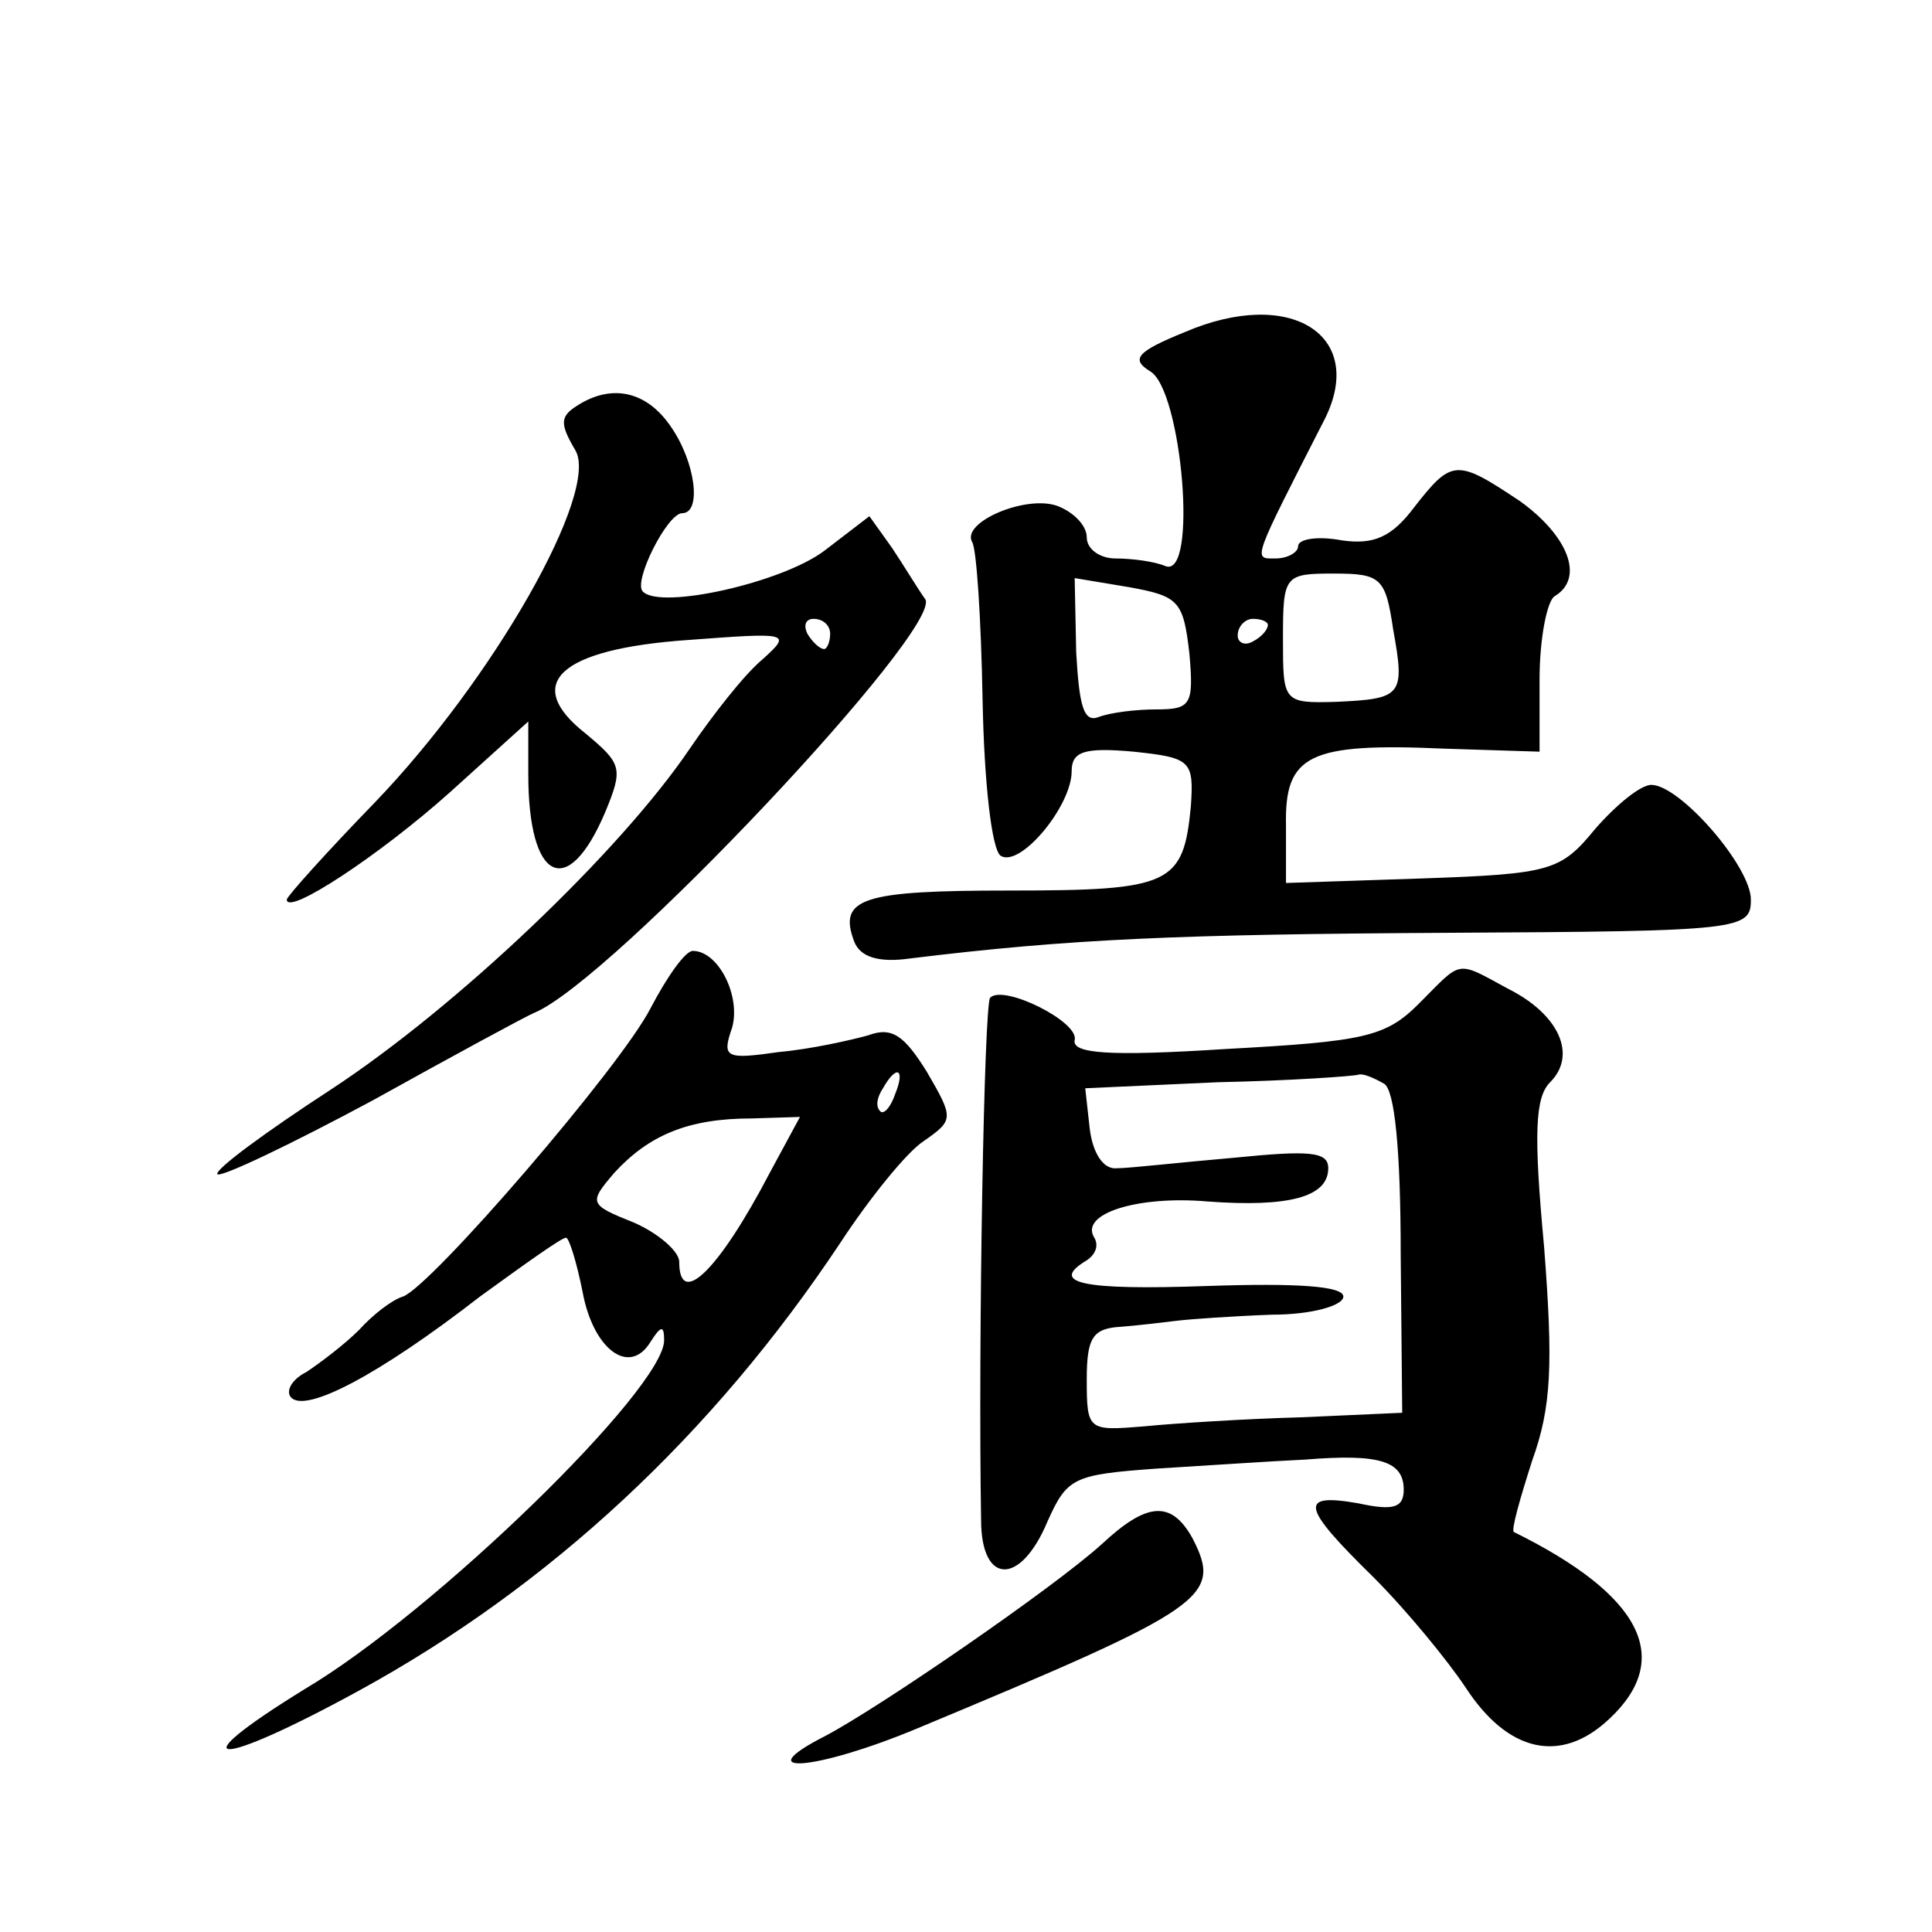 <?xml version="1.0" standalone="no"?>
<!DOCTYPE svg PUBLIC "-//W3C//DTD SVG 20010904//EN"
 "http://www.w3.org/TR/2001/REC-SVG-20010904/DTD/svg10.dtd">
<svg version="1.0" xmlns="http://www.w3.org/2000/svg"
 width="128pt" height="128pt" viewBox="0 0 128 128"
 preserveAspectRatio="xMidYMid meet">
<g transform="translate(0,128) scale(0.1,-0.1)"
fill="#0" stroke="none">
<path d="M785 1060 c-32 -13 -36 -18 -23 -26 21 -12 32 -138 10 -129 -7 3 -22 5
-33 5 -10 0 -19 6 -19 14 0 8 -9 17 -20 21 -21 7 -63 -11 -56 -24 3 -4 6 -51 7
-105 1 -54 6 -99 12 -103 13 -8 47 33 47 56 0 13 8 16 41 13 38 -4 40 -6 38 -36
-5 -52 -13 -56 -120 -56 -98 0 -114 -5 -103 -34 4 -10 16 -14 37 -11 106 13 178
16 357 17 194 1 200 2 200 22 0 22 -47 76 -66 76 -7 0 -23 -13 -37 -29 -23 -28
-29 -30 -115 -33 l-90 -3 0 38 c-1 47 15 55 105 51 l63 -2 0 48 c0 27 5 52 10 55
20 12 9 40 -23 63 -42 28 -45 28 -70 -4 -15 -20 -27 -25 -48 -22 -16 3 -29 1 -29
-4 0 -4 -7 -8 -15 -8 -15 0 -16 -3 33 93 27 55 -23 87 -93 57z m3 -213 c3 -34 1
-37 -22 -37 -13 0 -30 -2 -38 -5 -10 -4 -13 7 -15 43 l-1 49 36 -6 c33 -6 36 -9
40 -44z m135 16 c8 -44 6 -46 -38 -48 -35 -1 -35 0 -35 42 0 42 1 43 34 43 31 0
34 -3 39 -37z m-83 3 c0 -3 -4 -8 -10 -11 -5 -3 -10 -1 -10 4 0 6 5 11 10 11 6
0 10 -2 10 -4z M382 1011 c-11 -7 -11 -12 -1 -29 17 -27 -54 -152 -133 -234 -32
-33 -58 -62 -58 -64 0 -11 61 29 108 71 l52 47 0 -35 c0 -71 26 -84 51 -25 12 29
11 32 -13 52 -42 33 -18 56 68 62 67 5 69 5 49 -13 -12 -10 -33 -37 -48 -59 -46
-68 -154 -171 -238 -226 -43 -28 -77 -53 -75 -56 3 -2 49 20 103 49 54 30 102 56
107 58 51 21 271 255 259 274 -5 7 -14 22 -22 34 l-15 21 -30 -23 c-28 -21 -108
-39 -120 -27 -7 6 16 52 26 52 13 0 9 34 -8 58 -16 23 -39 28 -62 13z m168 -151
c0 -5 -2 -10 -4 -10 -3 0 -8 5 -11 10 -3 6 -1 10 4 10 6 0 11 -4 11 -10z M431 612
c-20 -39 -145 -184 -164 -191 -7 -2 -20 -12 -29 -22 -10 -10 -26 -22 -35 -28 -10
-5 -14 -13 -10 -17 10 -10 58 15 125 67 29 21 54 39 57 39 2 0 7 -16 11 -36 7 -38
31 -56 45 -33 7 11 9 11 9 1 0 -32 -152 -180 -238 -231 -86 -53 -59 -53 36 -1 126
69 234 169 319 297 19 29 44 60 55 67 20 14 20 15 2 46 -15 24 -23 30 -39 24 -11
-3 -37 -9 -59 -11 -35 -5 -38 -4 -31 16 6 21 -9 51 -26 51 -5 0 -17 -17 -28 -38z
m162 -57 c-3 -9 -8 -14 -10 -11 -3 3 -2 9 2 15 9 16 15 13 8 -4z m-83 -52 c-34
-65 -60 -90 -60 -59 0 7 -14 19 -30 26 -30 12 -30 13 -13 33 23 25 49 36 91 36
l32 1 -20 -37z M940 615 c-22 -22 -36 -25 -128 -30 -78 -5 -102 -3 -100 6 3 12
-47 37 -56 28 -4 -4 -8 -226 -6 -346 0 -43 26 -44 44 -1 13 29 17 31 72 35 33 2
77 5 99 6 49 4 65 -1 65 -20 0 -12 -7 -14 -30 -9 -40 7 -38 -2 10 -49 22 -22 49
-55 61 -73 28 -43 63 -51 95 -21 43 40 22 82 -63 124 -2 1 4 22 12 47 13 36 14
64 8 142 -7 75 -6 99 4 109 18 18 6 45 -28 62 -35 19 -30 19 -59 -10z m-23 -53
c7 -4 11 -44 11 -113 l1 -105 -67 -3 c-37 -1 -84 -4 -104 -6 -37 -3 -38 -3 -38
31 0 28 4 34 23 35 12 1 29 3 37 4 8 1 36 3 63 4 26 0 47 6 47 12 0 7 -31 9 -90
7 -84 -3 -105 2 -80 17 6 4 8 10 5 15 -10 16 29 28 75 24 54 -4 80 3 80 22 0 11
-12 12 -62 7 -35 -3 -70 -7 -78 -7 -9 -1 -16 10 -18 26 l-3 27 88 4 c48 1 90 4
93 5 3 1 10 -2 17 -6z M730 257 c-32 -29 -147 -108 -183 -127 -53 -27 -6 -23 61
5 192 80 202 87 182 126 -14 25 -30 24 -60 -4z"/>
</g>
</svg>
